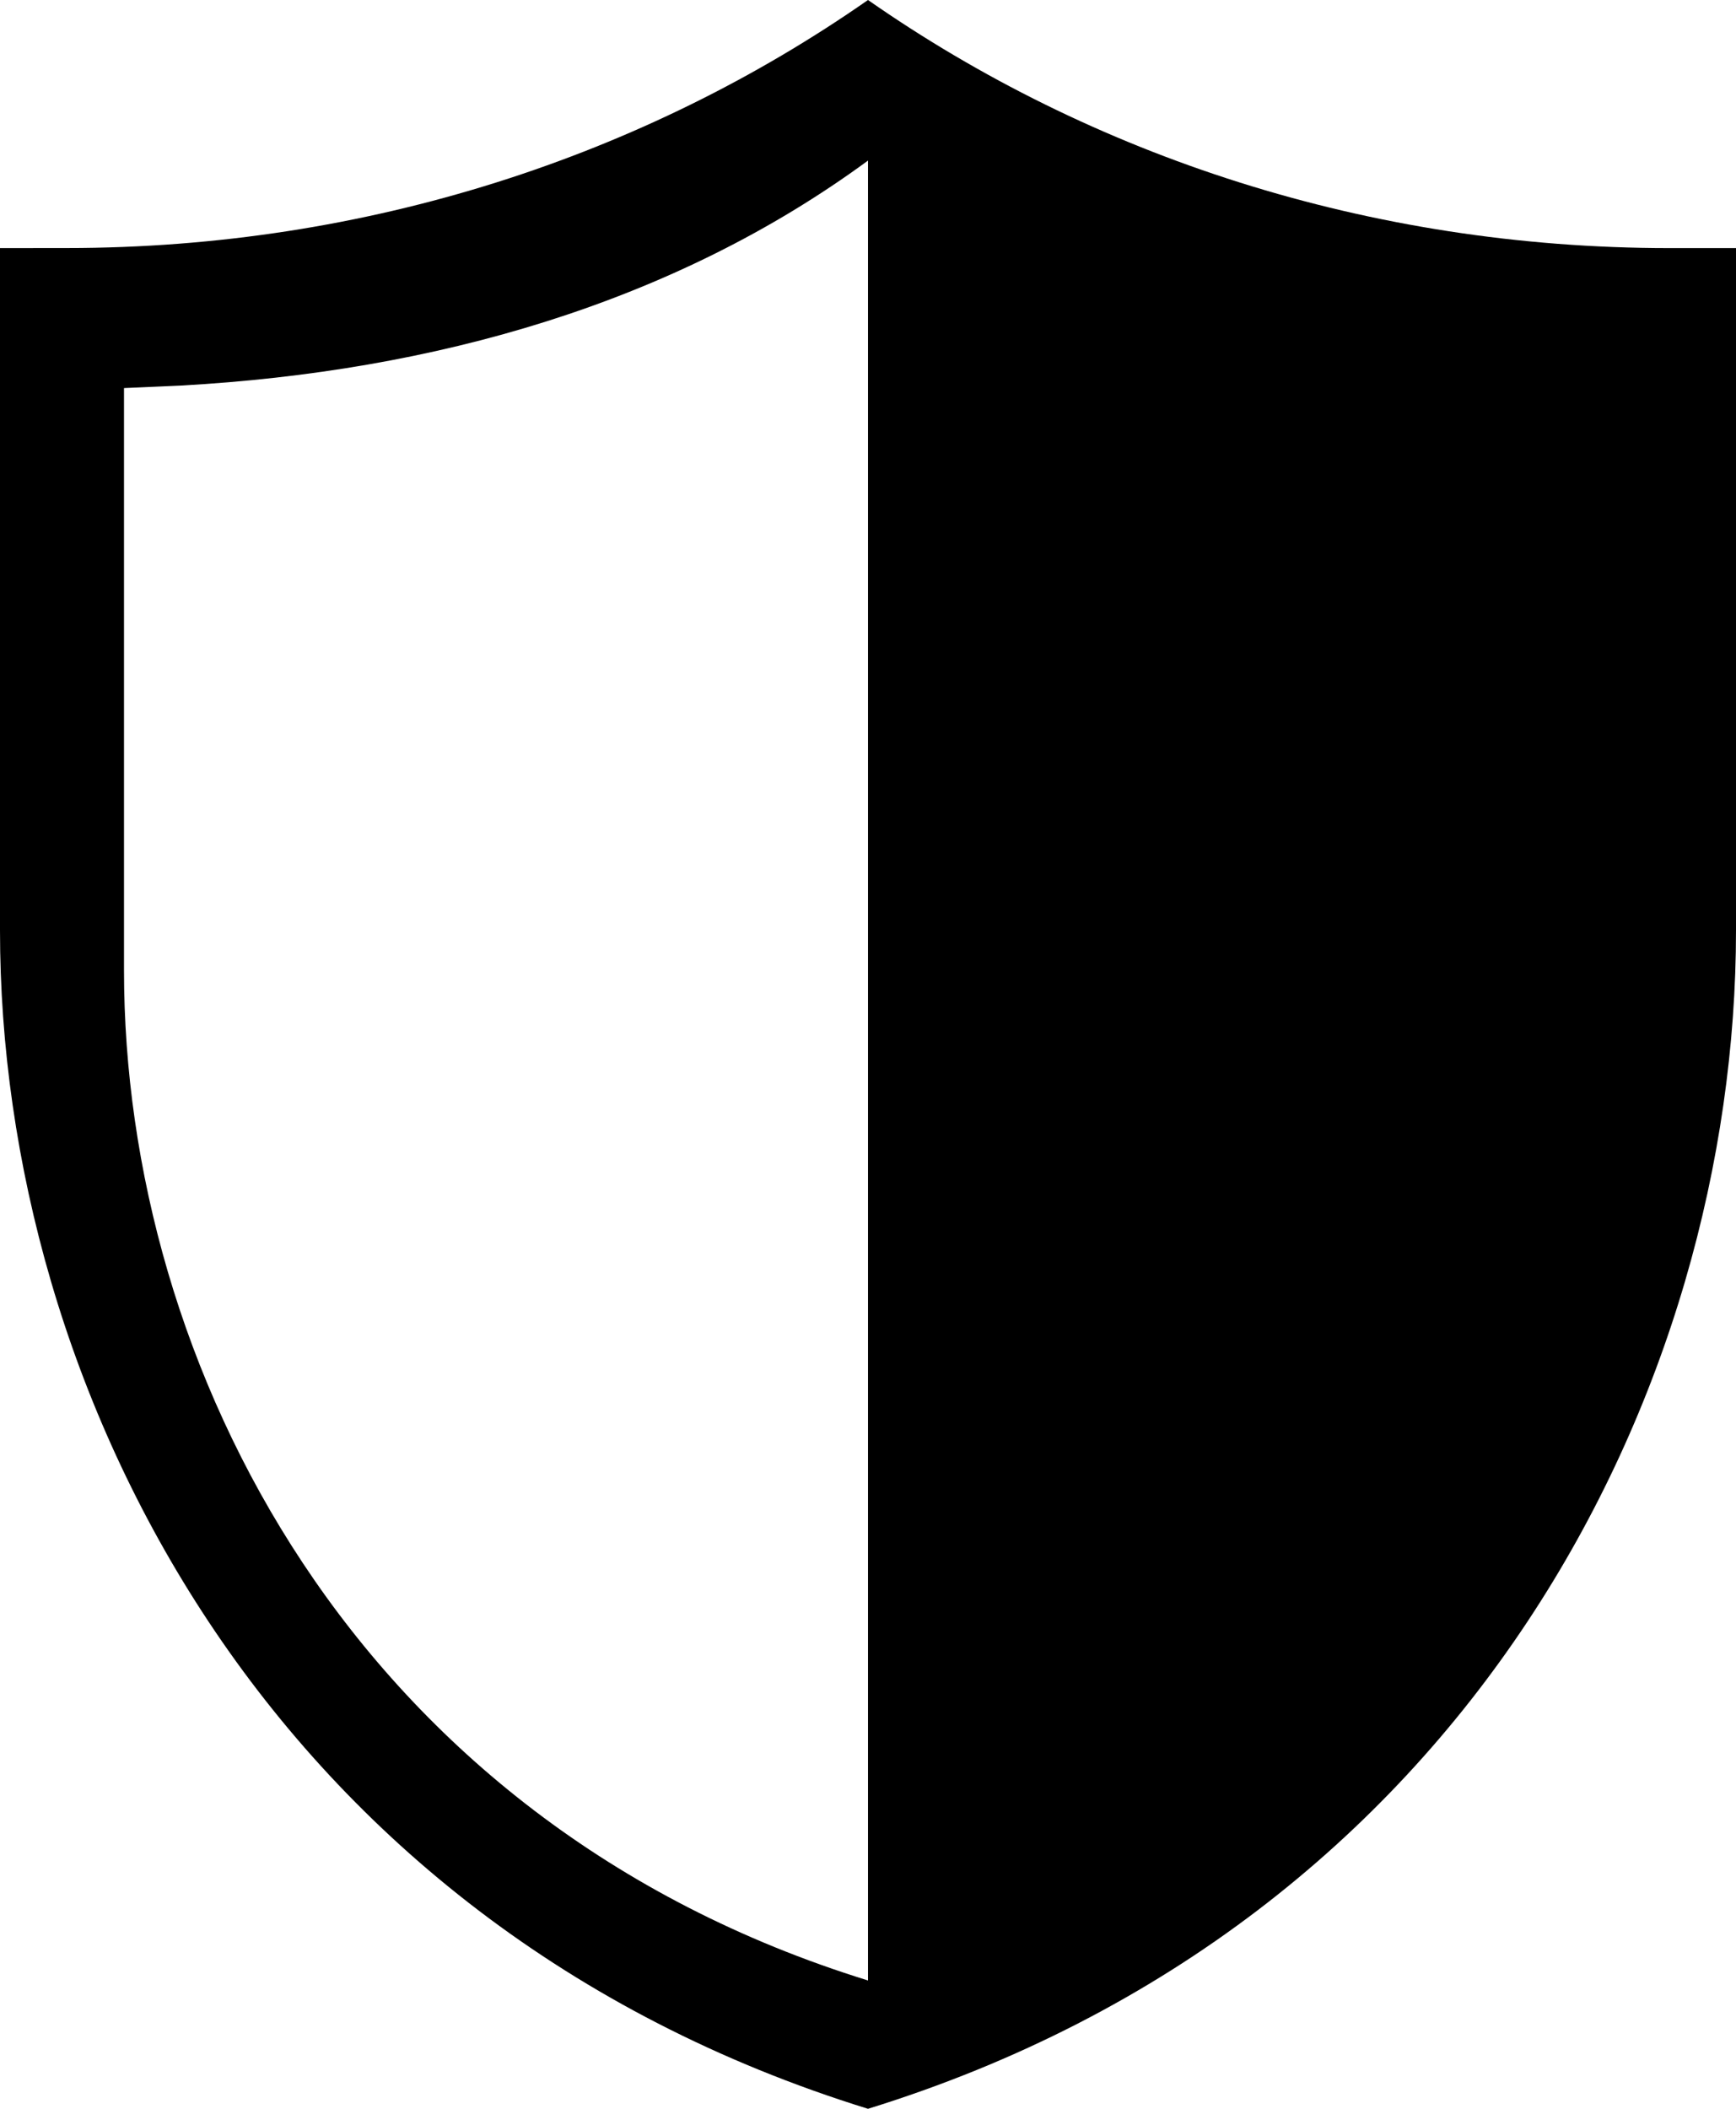 <?xml version="1.0" encoding="UTF-8"?>
<svg width="28px" height="34px" viewBox="0 0 28 34" version="1.1" xmlns="http://www.w3.org/2000/svg" xmlns:xlink="http://www.w3.org/1999/xlink">
    <title>icon3</title>
    <g id="LP" stroke="none" stroke-width="1" fill="none" fill-rule="evenodd">
        <g transform="translate(-191, -982)" fill="#000000" id="sekcja">
            <g transform="translate(0, 597)">
                <g id="Group-8" transform="translate(170, 81)">
                    <g id="Group-7" transform="translate(0, 110)">
                        <g id="Group-6" transform="translate(0, 184)">
                            <g id="Group-5" transform="translate(15, 0)">
                                <g id="icon3" transform="translate(0, 7)">
                                    <path d="M32.923,7 C28.074,7 23.6,5.511 20,3 C16.4,5.511 11.926,6.999 7.077,6.999 L6,7 L6,18 C6,25.396 10.308,34 20,37 C29.692,34 34,25.396 34,18 L34,7 L32.923,7 Z M20,34.931 C11.692,32.36 8,24.985 8,18.646 L8,9.257 L8.923,9.216 C13.003,8.989 16.86,7.894 20,5.589 L20,34.931 Z" id="icons/product/#-O/ic_Cyber_Shield"></path>
                                </g>
                            </g>
                        </g>
                    </g>
                </g>
            </g>
        </g>
    </g>
</svg>